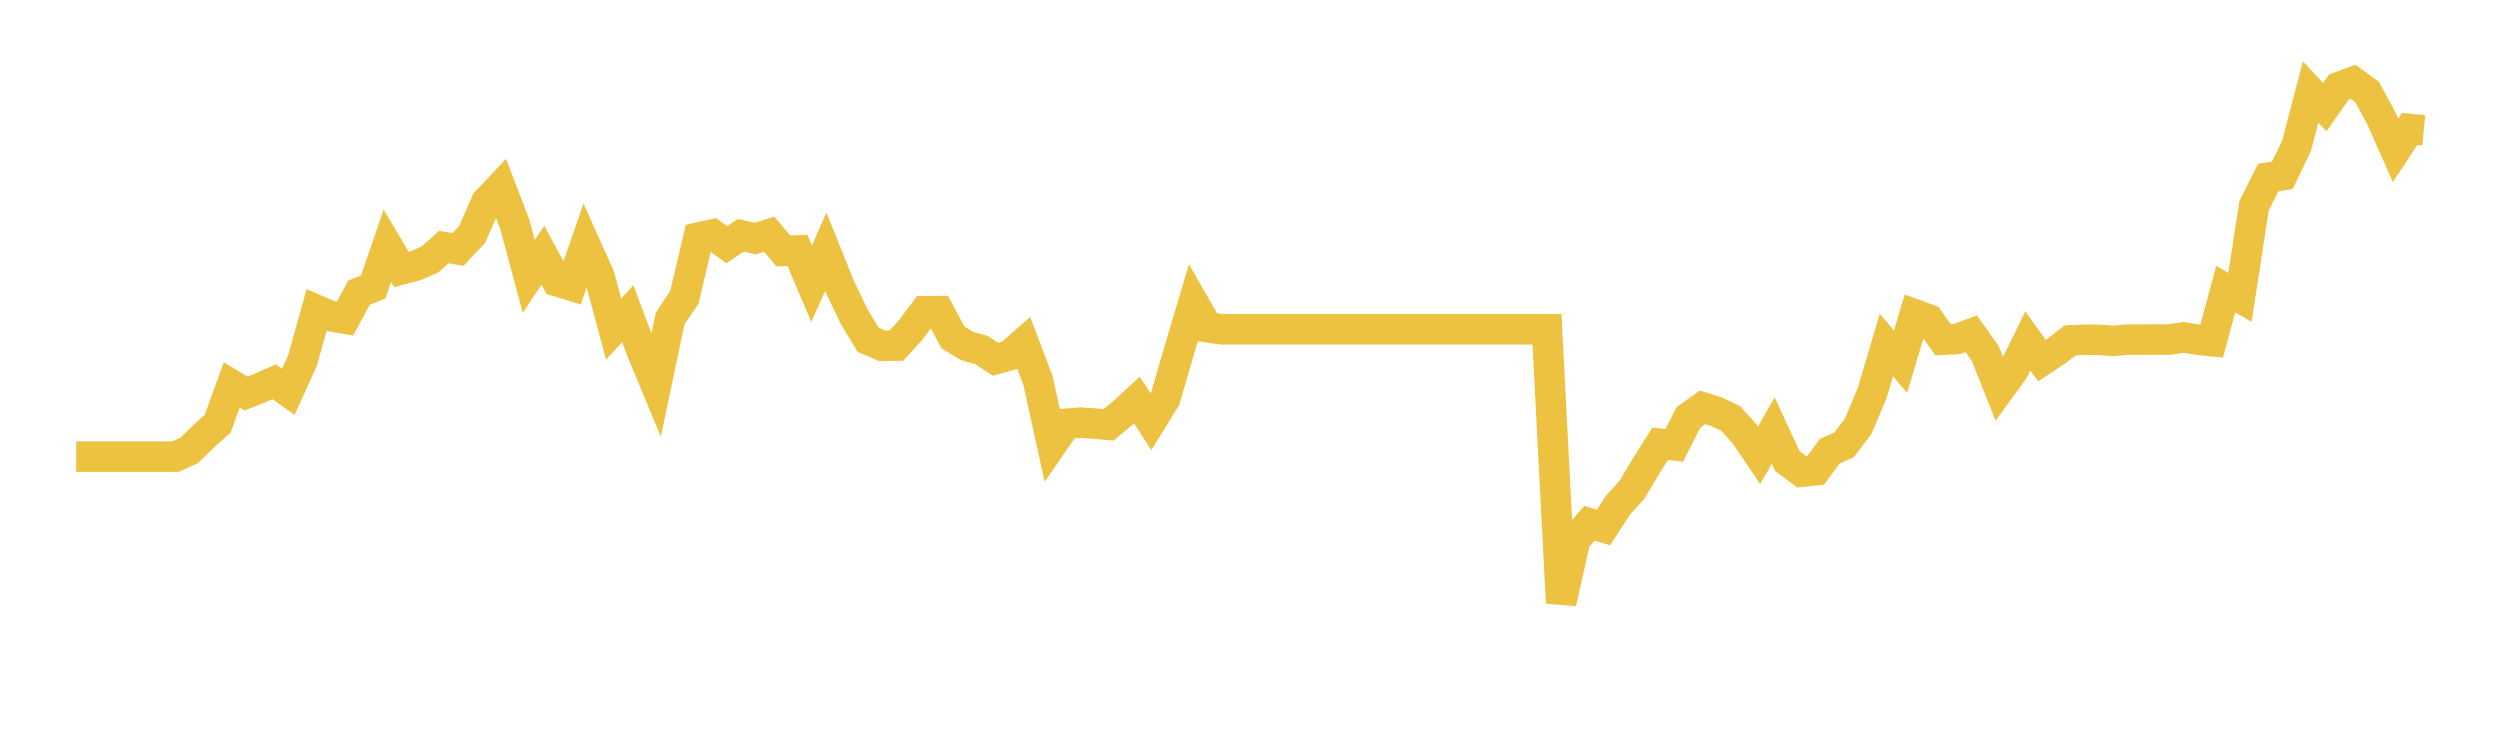 <svg width="164" height="48" xmlns="http://www.w3.org/2000/svg" xmlns:xlink="http://www.w3.org/1999/xlink"><path fill="none" stroke="rgb(237,194,64)" stroke-width="2" d="M5,29.956L5.928,29.956L6.855,29.956L7.783,29.956L8.711,29.956L9.639,29.956L10.566,29.956L11.494,29.956L12.422,29.541L13.349,28.629L14.277,27.8L15.205,25.251L16.133,25.817L17.06,25.451L17.988,25.043L18.916,25.7L19.843,23.655L20.771,20.338L21.699,20.739L22.627,20.905L23.554,19.198L24.482,18.825L25.41,16.117L26.337,17.678L27.265,17.429L28.193,17.029L29.12,16.207L30.048,16.365L30.976,15.371L31.904,13.243L32.831,12.261L33.759,14.68L34.687,18.127L35.614,16.739L36.542,18.452L37.47,18.735L38.398,16.061L39.325,18.127L40.253,21.582L41.181,20.58L42.108,23.053L43.036,25.285L43.964,20.891L44.892,19.509L45.819,15.585L46.747,15.377L47.675,16.048L48.602,15.433L49.53,15.654L50.458,15.364L51.386,16.462L52.313,16.428L53.241,18.611L54.169,16.511L55.096,18.811L56.024,20.753L56.952,22.293L57.88,22.687L58.807,22.673L59.735,21.651L60.663,20.414L61.59,20.407L62.518,22.141L63.446,22.701L64.373,22.957L65.301,23.565L66.229,23.309L67.157,22.494L68.084,24.926L69.012,29.147L69.94,27.8L70.867,27.724L71.795,27.786L72.723,27.869L73.651,27.095L74.578,26.245L75.506,27.662L76.434,26.156L77.361,22.964L78.289,19.855L79.217,21.471L80.145,21.603L81.072,21.603L82,21.603L82.928,21.603L83.855,21.603L84.783,21.603L85.711,21.603L86.639,21.603L87.566,21.603L88.494,21.603L89.422,21.603L90.349,21.603L91.277,21.603L92.205,21.603L93.133,21.603L94.06,21.603L94.988,21.603L95.916,21.603L96.843,21.603L97.771,21.603L98.699,21.603L99.627,21.603L100.554,21.603L101.482,21.603L102.41,39.552L103.337,35.407L104.265,34.329L105.193,34.599L106.12,33.161L107.048,32.139L107.976,30.591L108.904,29.113L109.831,29.216L110.759,27.385L111.687,26.722L112.614,27.012L113.542,27.461L114.47,28.491L115.398,29.866L116.325,28.242L117.253,30.246L118.181,30.944L119.108,30.847L120.036,29.596L120.964,29.189L121.892,27.973L122.819,25.769L123.747,22.632L124.675,23.724L125.602,20.621L126.53,20.96L127.458,22.287L128.386,22.238L129.313,21.893L130.241,23.205L131.169,25.541L132.096,24.269L133.024,22.369L133.952,23.655L134.88,23.04L135.807,22.328L136.735,22.287L137.663,22.287L138.59,22.363L139.518,22.28L140.446,22.28L141.373,22.273L142.301,22.273L143.229,22.135L144.157,22.28L145.084,22.376L146.012,18.963L146.94,19.509L147.867,13.498L148.795,11.647L149.723,11.495L150.651,9.574L151.578,6.036L152.506,7.031L153.434,5.705L154.361,5.366L155.289,6.043L156.217,7.764L157.145,9.864L158.072,8.461L159,8.551"></path></svg>